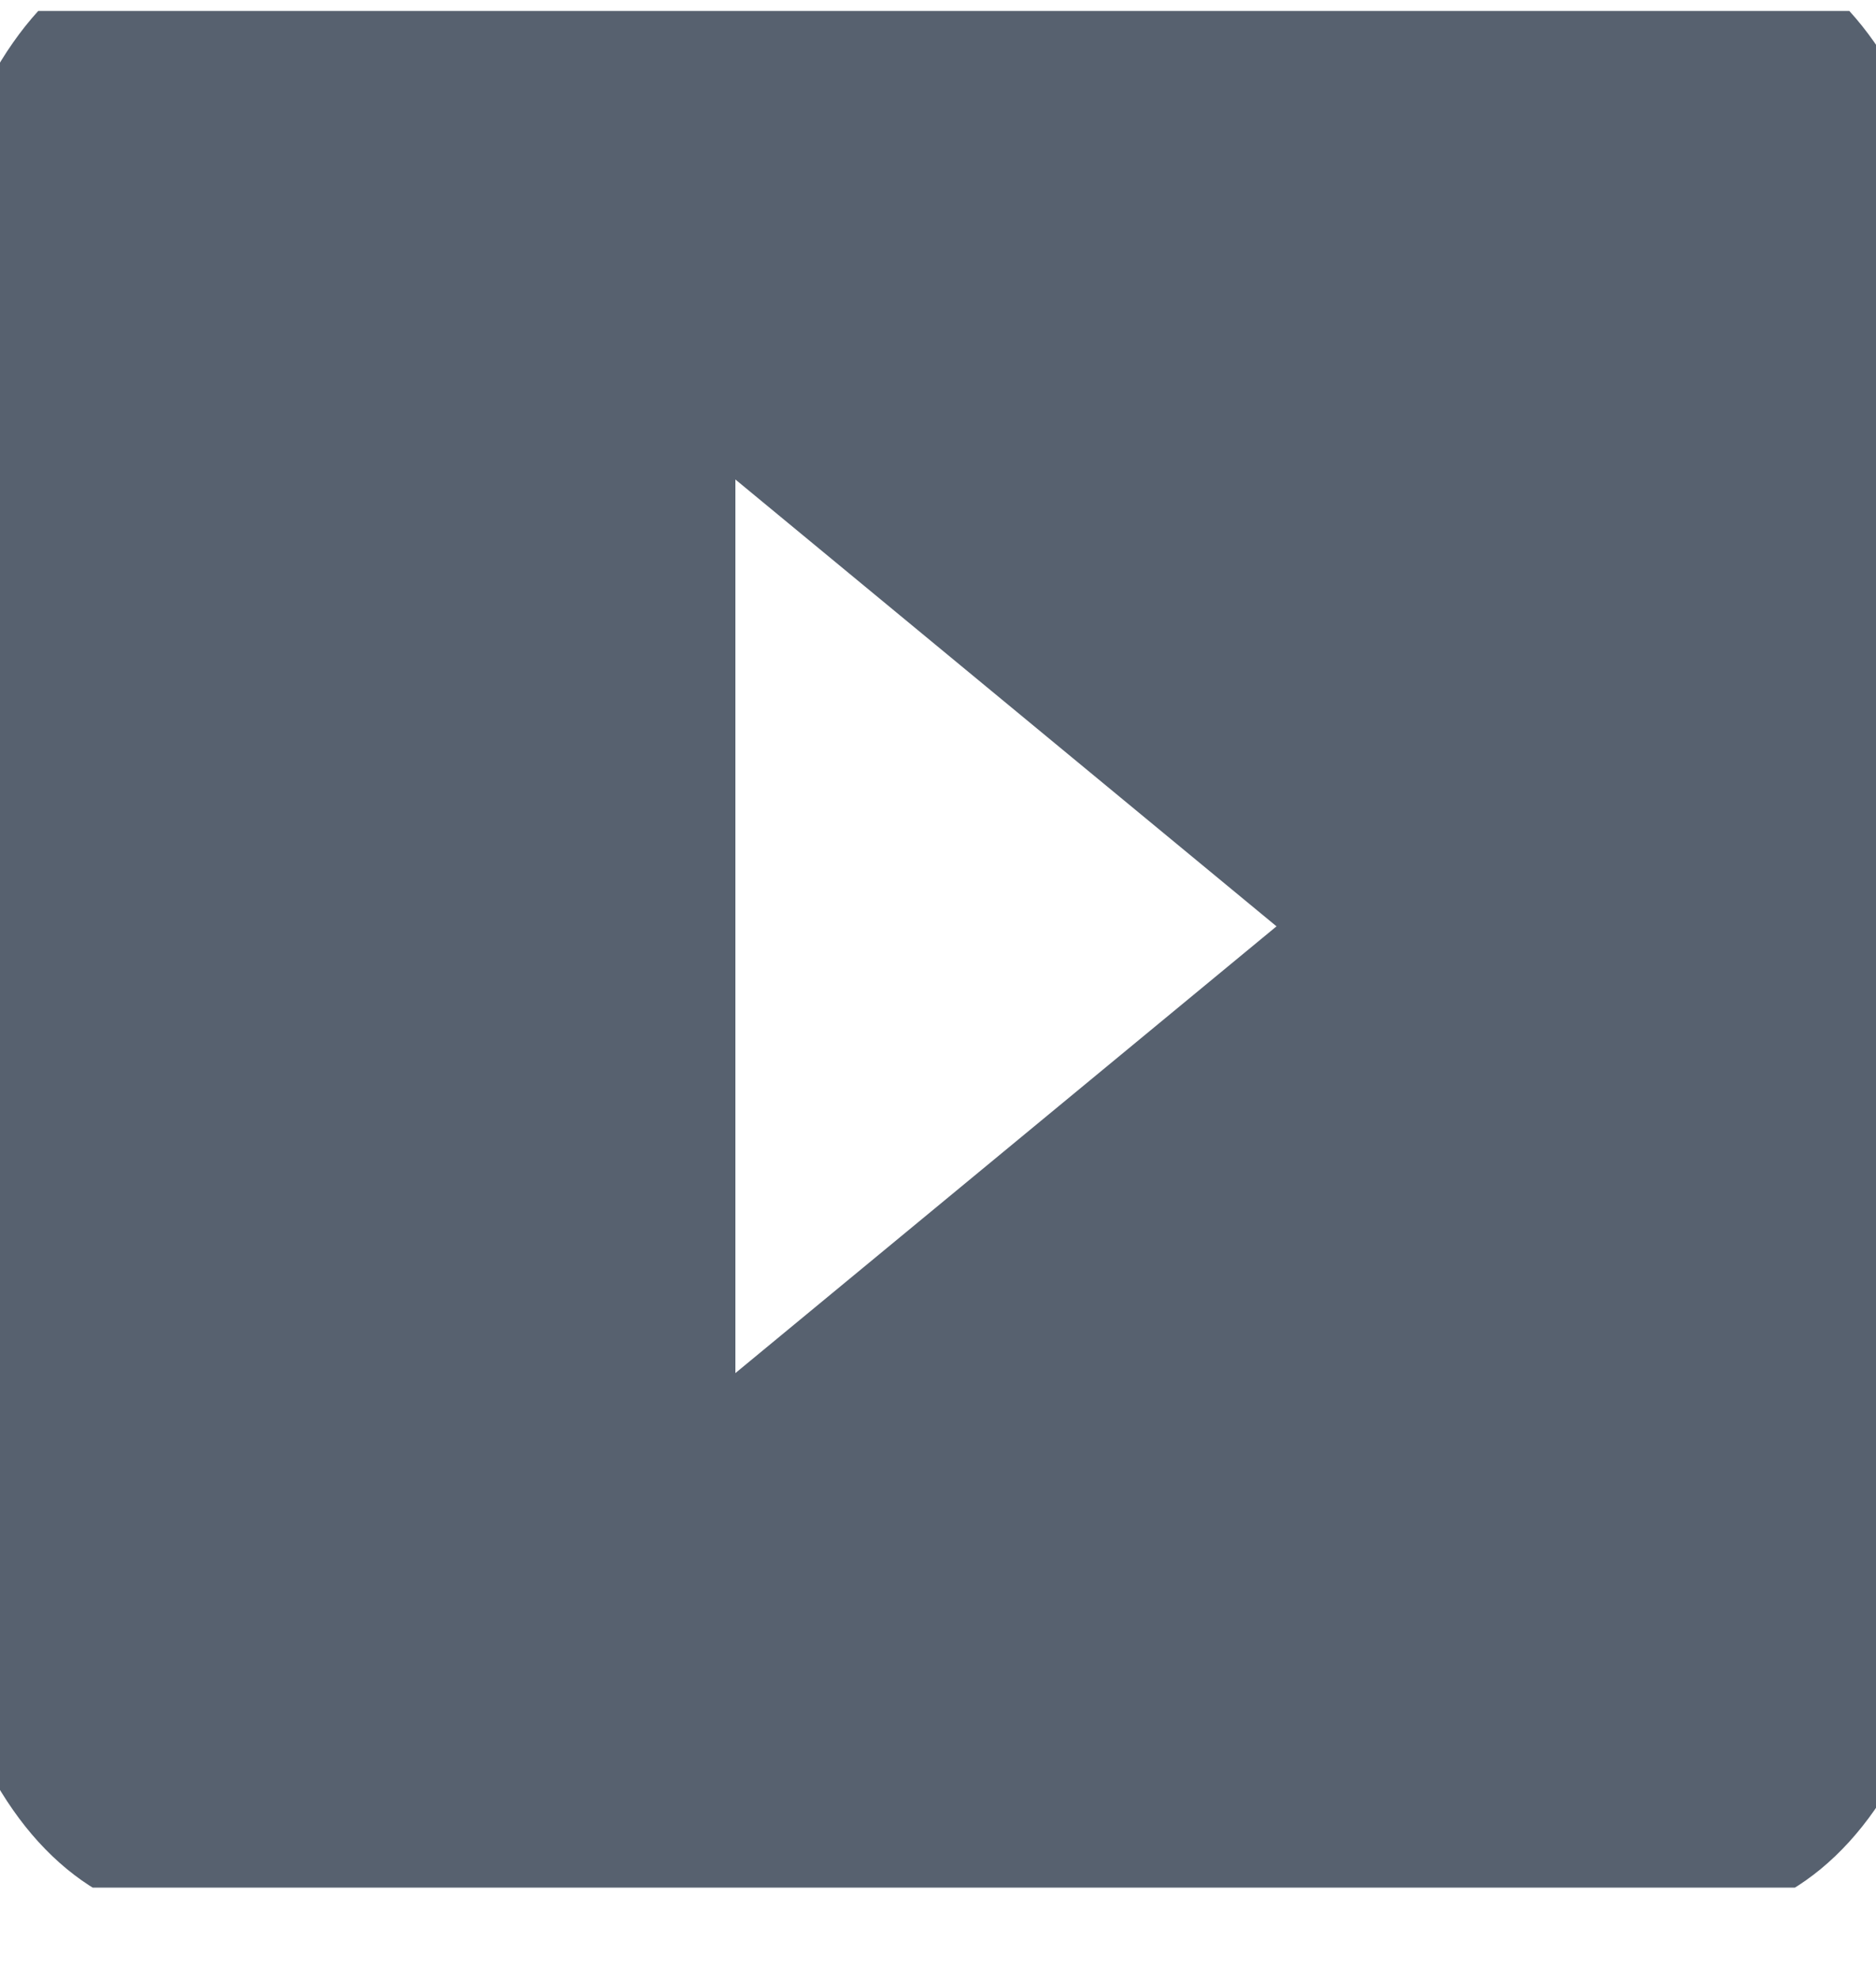 <svg width="18" height="19" viewBox="0 0 18 19" fill="none" xmlns="http://www.w3.org/2000/svg">
<g clip-path="url(#clip0_120_827)">
<path d="M18.634 2.007C18.52 1.403 18.297 0.852 17.987 0.41C17.678 -0.032 17.292 -0.351 16.869 -0.513C15.312 -1.115 9.056 -1.115 9.056 -1.115C9.056 -1.115 2.799 -1.115 1.242 -0.513C0.819 -0.351 0.433 -0.032 0.124 0.41C-0.186 0.852 -0.409 1.403 -0.522 2.007C-0.813 4.276 -0.954 6.578 -0.944 8.885C-0.954 11.191 -0.813 13.493 -0.522 15.762C-0.409 16.366 -0.186 16.917 0.124 17.359C0.433 17.802 0.819 18.12 1.242 18.282C2.799 18.884 9.056 18.884 9.056 18.884C9.056 18.884 15.312 18.884 16.869 18.282C17.292 18.12 17.678 17.802 17.987 17.359C18.297 16.917 18.52 16.366 18.634 15.762C18.924 13.493 19.066 11.191 19.055 8.885C19.066 6.578 18.924 4.276 18.634 2.007ZM7.056 13.17V4.599L12.248 8.885L7.056 13.17Z" fill="#57616F"/>
</g>
<defs>
<clipPath id="clip0_120_827">
<rect width="18" height="18" fill="white" transform="translate(0 0.105)"/>
</clipPath>
</defs>
</svg>
